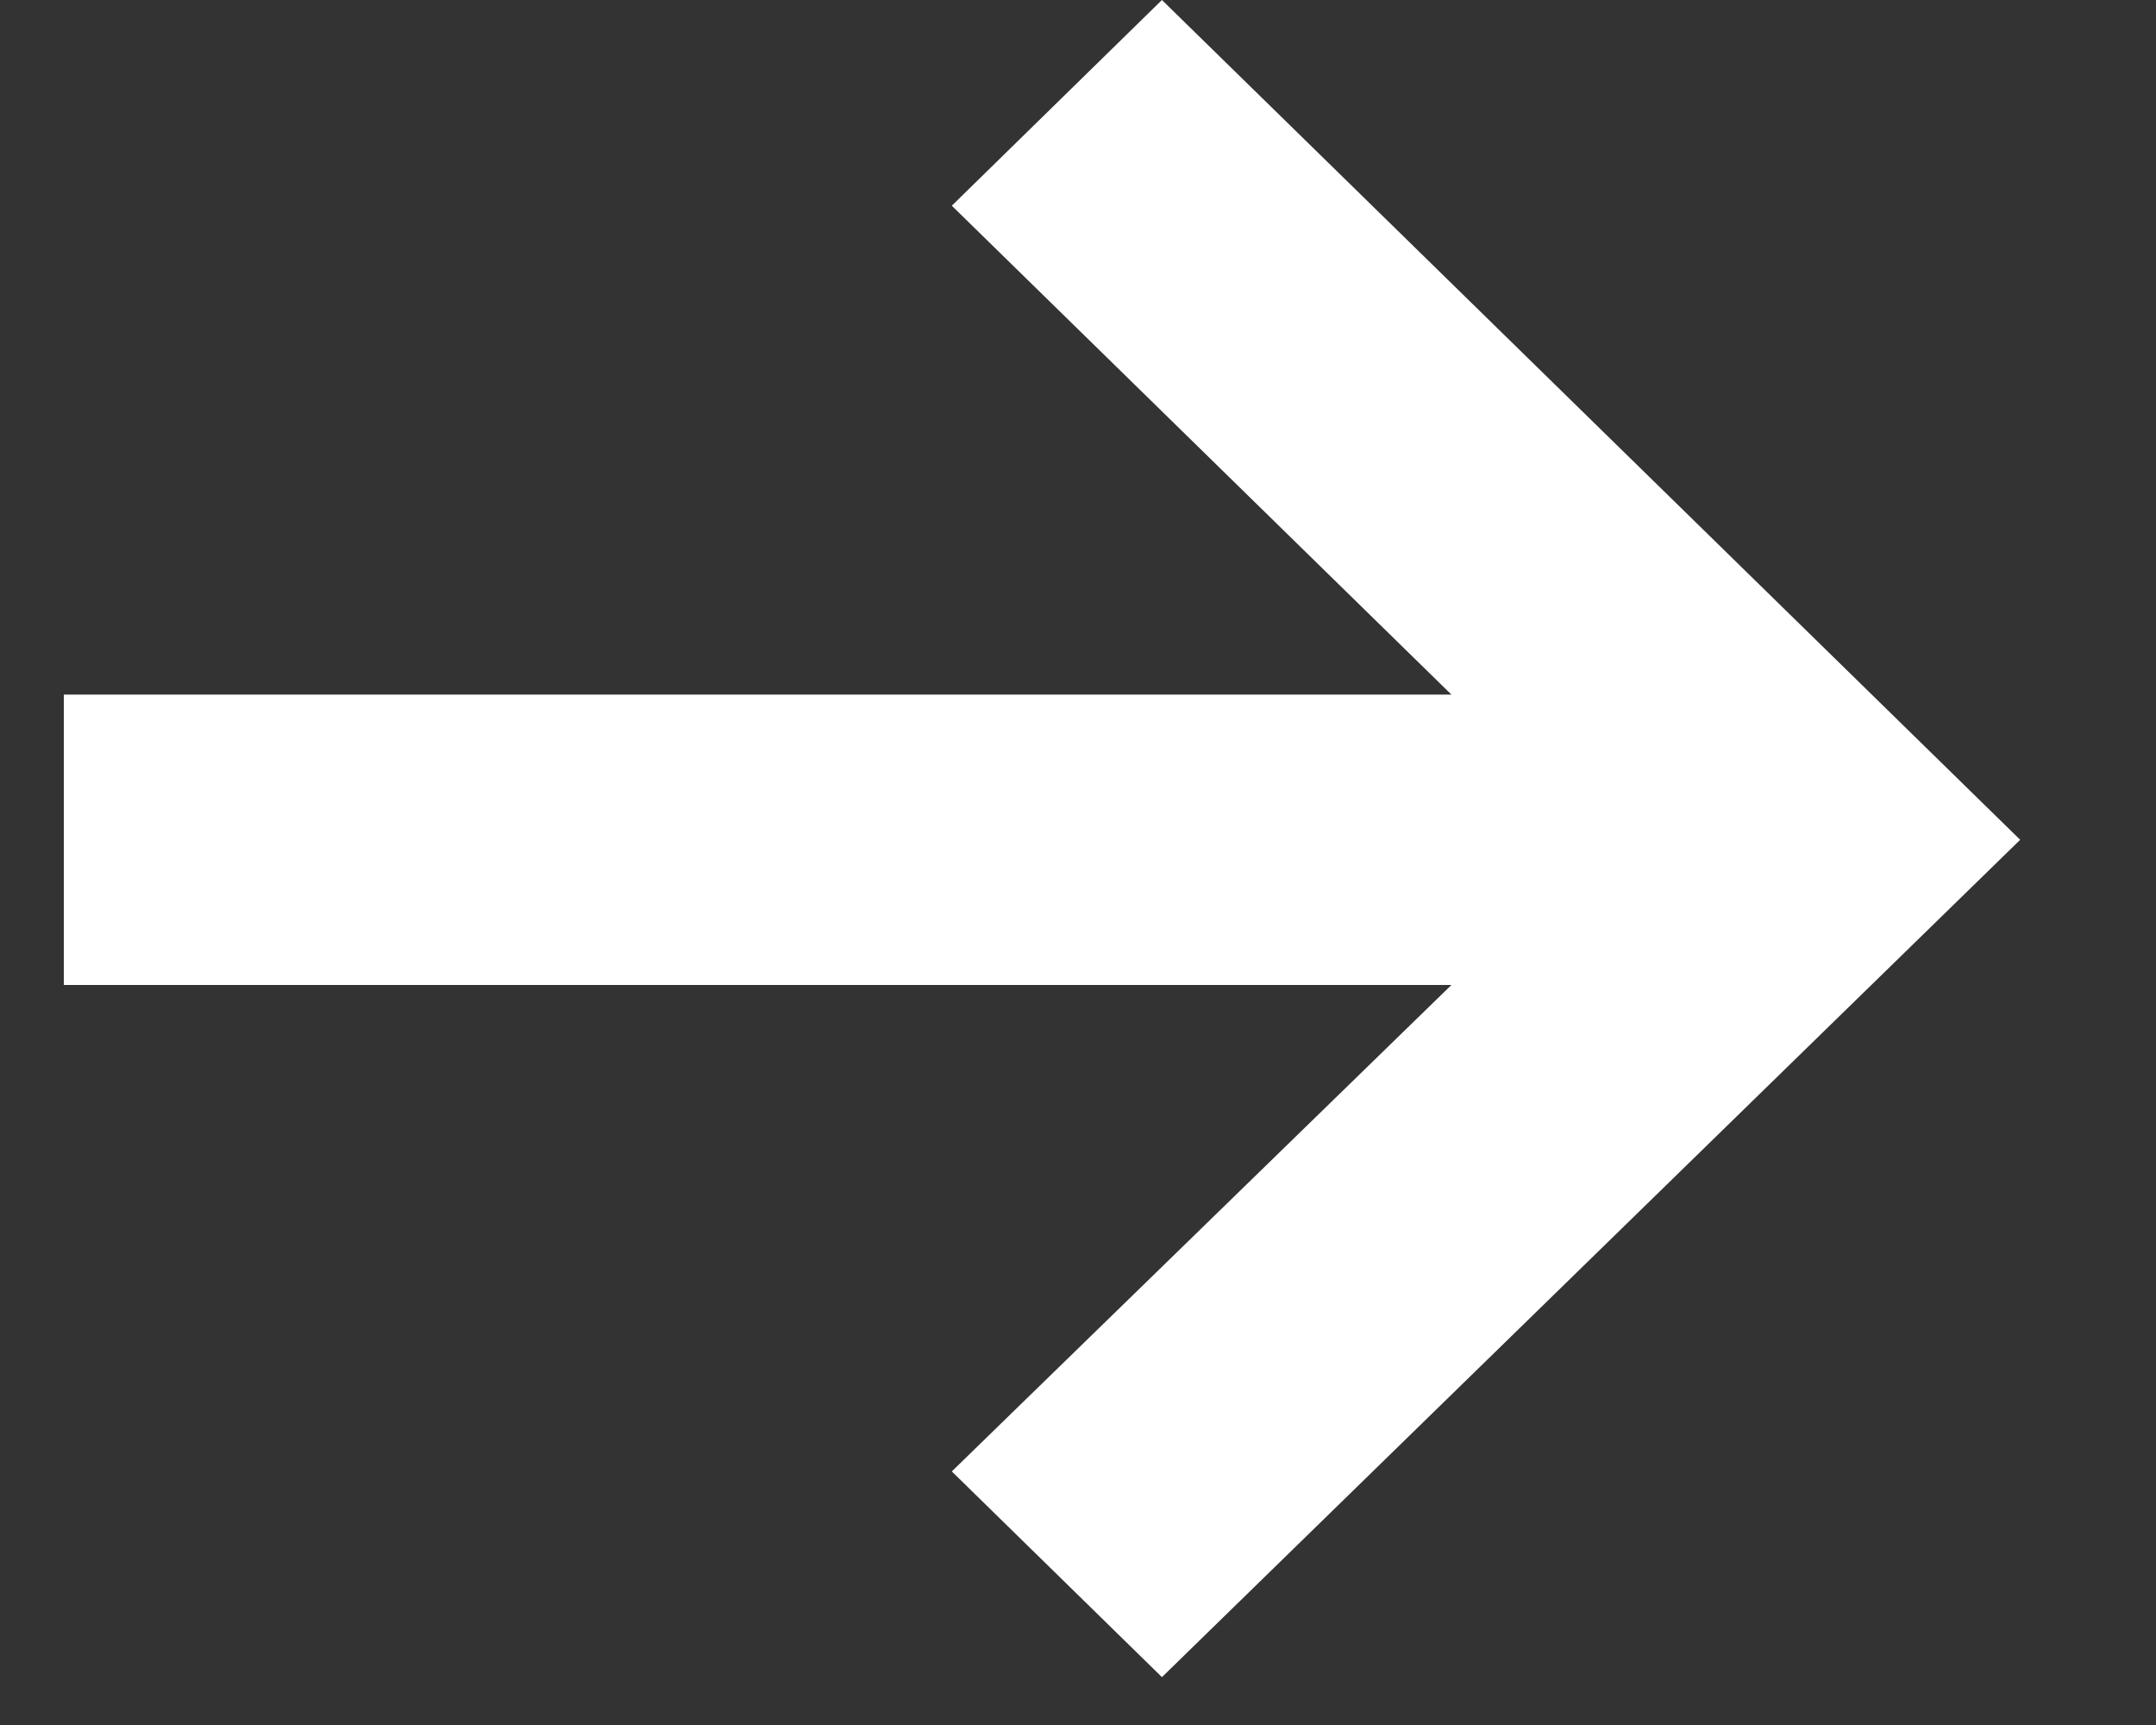 <svg width="15" height="12" viewBox="0 0 15 12" fill="none" xmlns="http://www.w3.org/2000/svg">
<rect x="0" y="0" width="15" height="12" fill="#333333" stroke="none"/>
<path d="M8.084 0L6.622 1.431L10.098 4.832H0.444V6.852H10.098L6.622 10.236L8.084 11.667L14.055 5.842L8.084 0Z" fill="white"/>
</svg>
